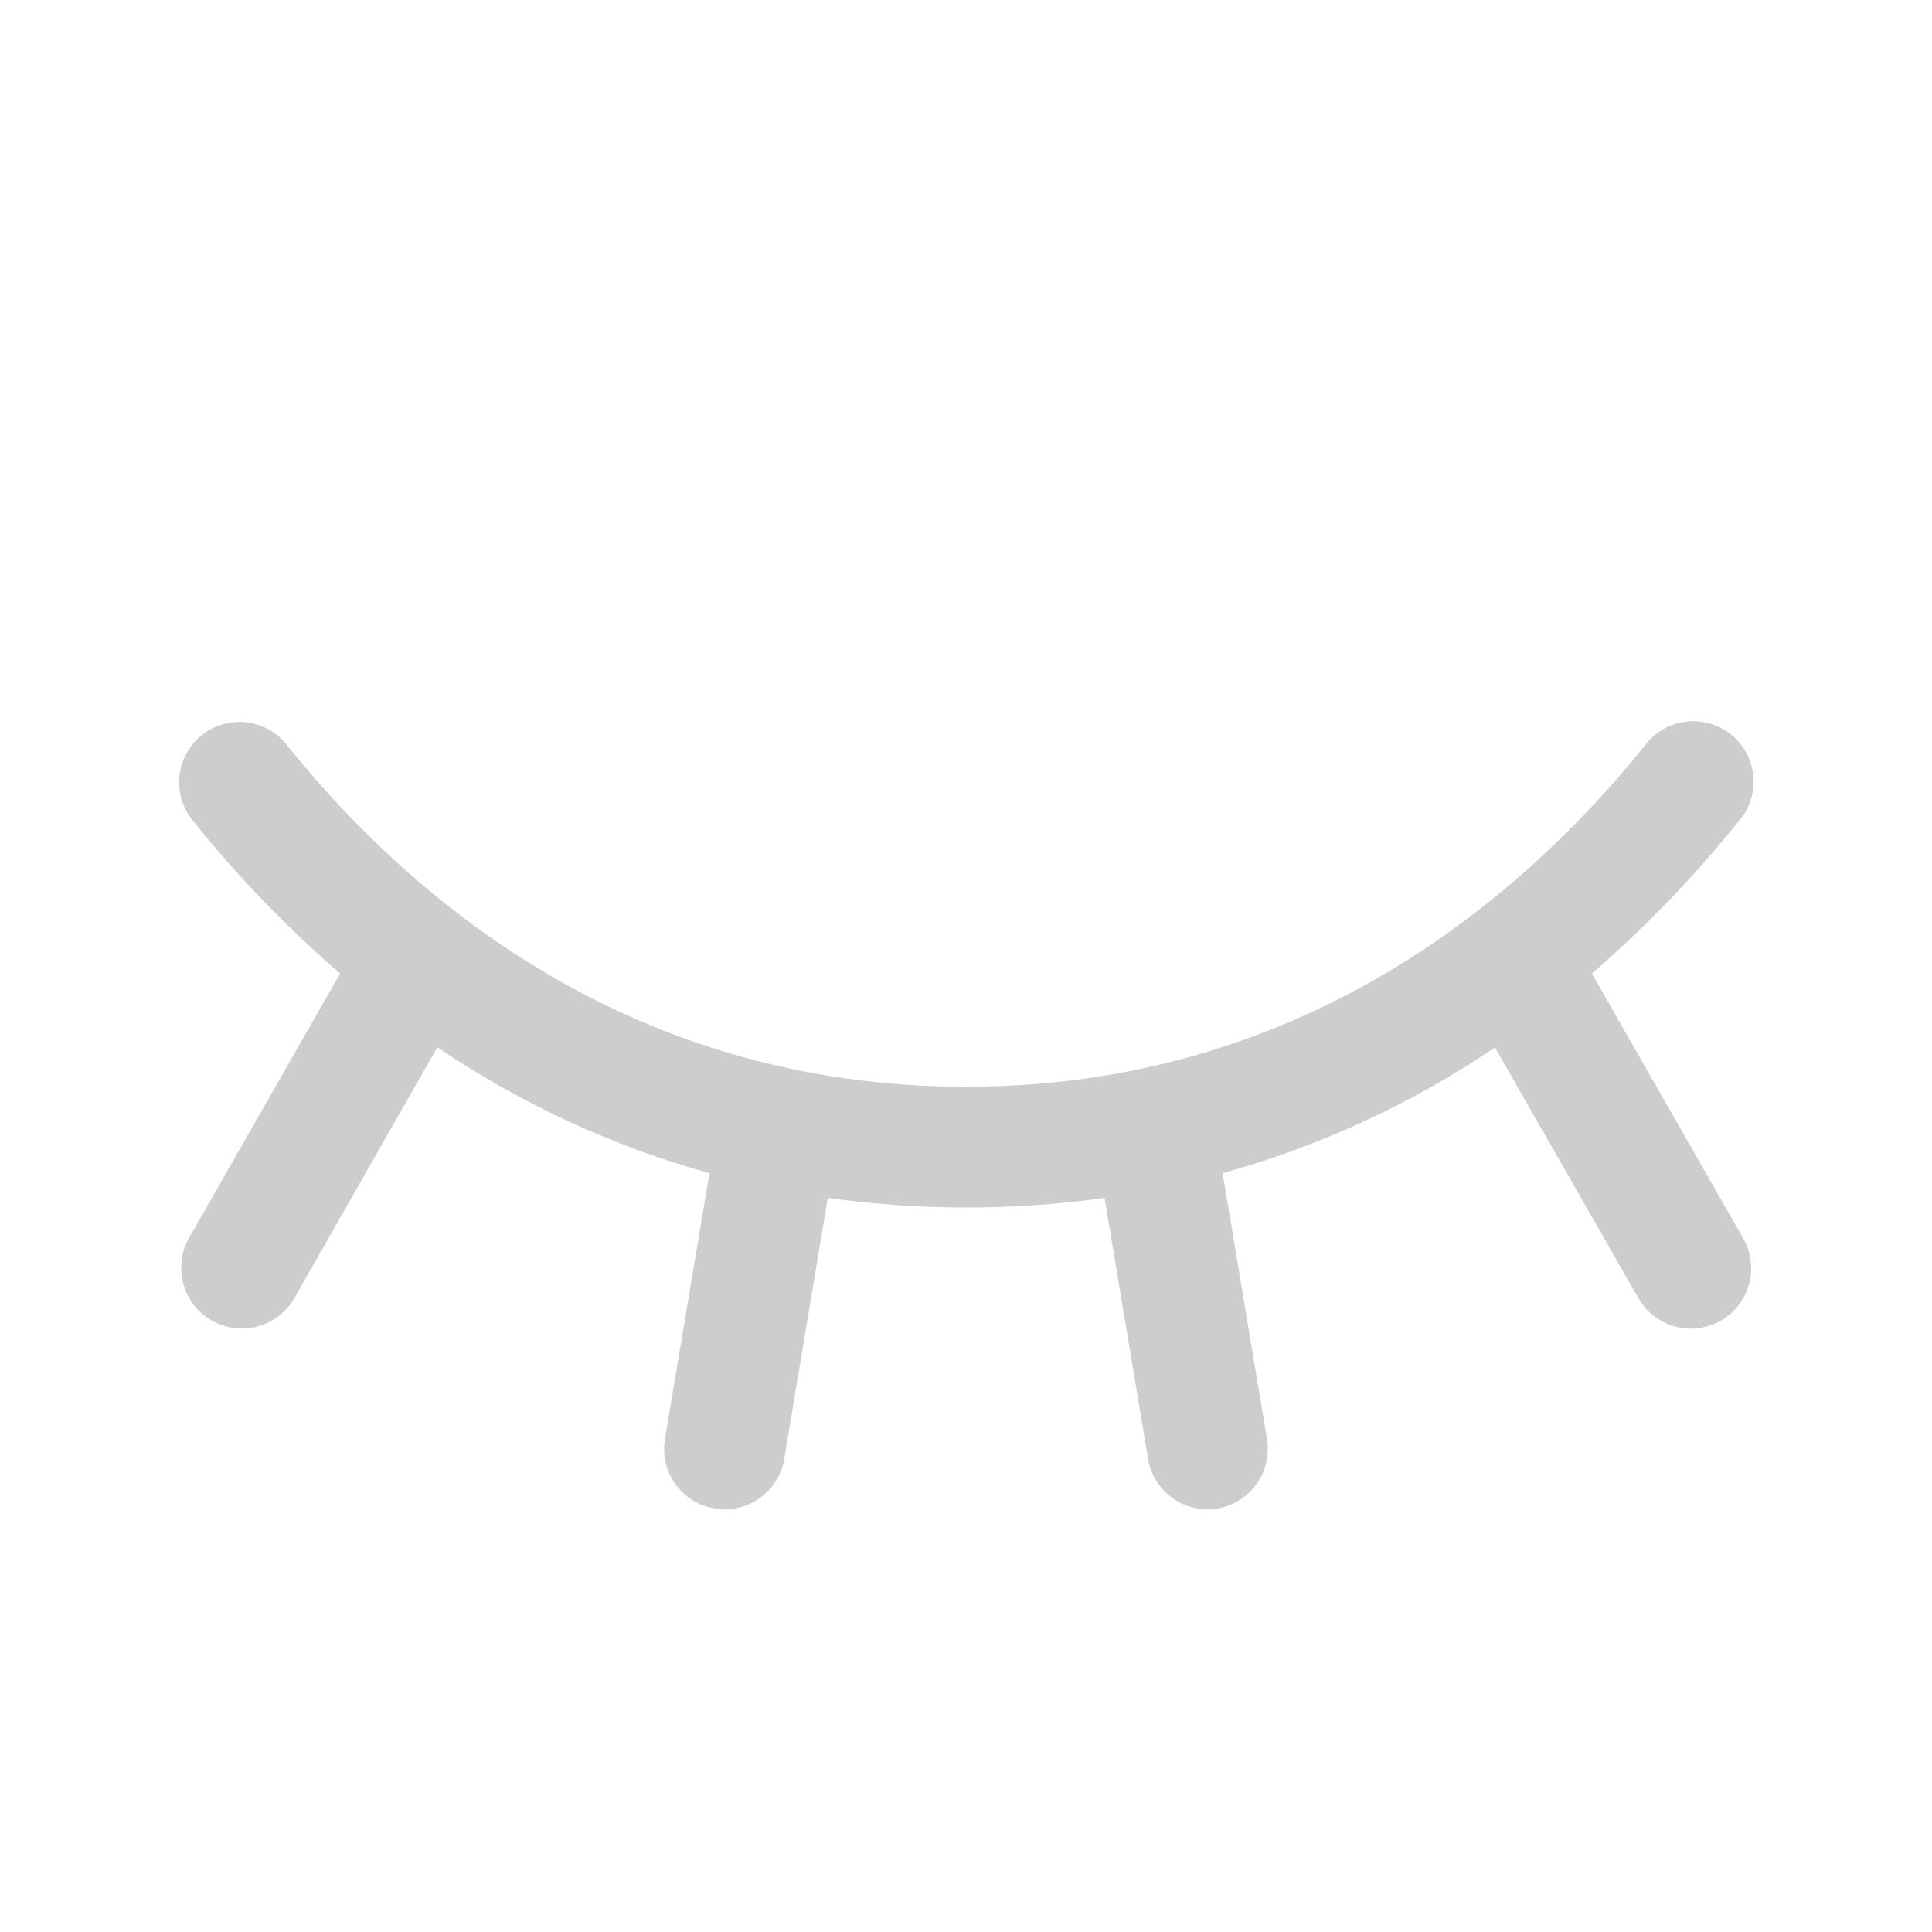 <svg width="24" height="24" viewBox="0 0 24 24" fill="none" xmlns="http://www.w3.org/2000/svg">
<path d="M21.376 16.406C21.29 16.455 21.196 16.486 21.098 16.499C21 16.511 20.901 16.504 20.806 16.478C20.711 16.452 20.622 16.407 20.544 16.346C20.466 16.286 20.401 16.21 20.352 16.125L18.571 13.012C17.535 13.713 16.393 14.24 15.188 14.574L15.739 17.876C15.755 17.973 15.752 18.073 15.73 18.169C15.707 18.265 15.666 18.355 15.609 18.436C15.552 18.516 15.479 18.584 15.396 18.636C15.312 18.688 15.219 18.723 15.122 18.739C15.082 18.746 15.041 18.75 15.001 18.75C14.823 18.75 14.652 18.686 14.517 18.572C14.381 18.457 14.291 18.298 14.262 18.123L13.721 14.881C12.581 15.04 11.423 15.04 10.283 14.881L9.742 18.123C9.712 18.298 9.622 18.457 9.486 18.572C9.351 18.687 9.179 18.75 9.001 18.75C8.959 18.75 8.918 18.746 8.877 18.739C8.78 18.723 8.687 18.688 8.603 18.636C8.52 18.584 8.447 18.516 8.39 18.436C8.333 18.355 8.292 18.265 8.269 18.169C8.247 18.073 8.244 17.973 8.26 17.876L8.813 14.574C7.609 14.239 6.468 13.71 5.433 13.009L3.657 16.125C3.608 16.211 3.542 16.286 3.464 16.346C3.386 16.407 3.296 16.451 3.201 16.477C3.105 16.503 3.005 16.51 2.907 16.497C2.809 16.484 2.715 16.453 2.629 16.403C2.543 16.354 2.468 16.288 2.407 16.21C2.347 16.132 2.302 16.042 2.277 15.947C2.251 15.851 2.244 15.752 2.257 15.653C2.269 15.555 2.301 15.461 2.35 15.375L4.225 12.094C3.567 11.524 2.961 10.897 2.416 10.219C2.348 10.143 2.296 10.054 2.264 9.957C2.231 9.86 2.219 9.758 2.227 9.657C2.235 9.555 2.264 9.456 2.312 9.366C2.36 9.276 2.426 9.197 2.505 9.133C2.585 9.069 2.676 9.023 2.775 8.995C2.873 8.968 2.975 8.961 3.076 8.975C3.177 8.989 3.274 9.023 3.362 9.076C3.449 9.128 3.525 9.198 3.584 9.281C5.14 11.207 7.863 13.5 12.001 13.5C16.139 13.5 18.862 11.204 20.418 9.281C20.477 9.197 20.552 9.125 20.64 9.071C20.727 9.017 20.825 8.981 20.927 8.967C21.029 8.952 21.132 8.958 21.232 8.986C21.331 9.013 21.423 9.06 21.504 9.124C21.584 9.189 21.65 9.269 21.698 9.36C21.746 9.451 21.774 9.551 21.782 9.654C21.789 9.757 21.776 9.86 21.742 9.957C21.708 10.054 21.654 10.143 21.584 10.219C21.039 10.897 20.433 11.524 19.775 12.094L21.65 15.375C21.7 15.46 21.733 15.555 21.746 15.653C21.76 15.752 21.754 15.852 21.728 15.948C21.703 16.044 21.659 16.133 21.598 16.212C21.538 16.291 21.462 16.357 21.376 16.406Z" fill="#CDCDCD"/>
</svg>
